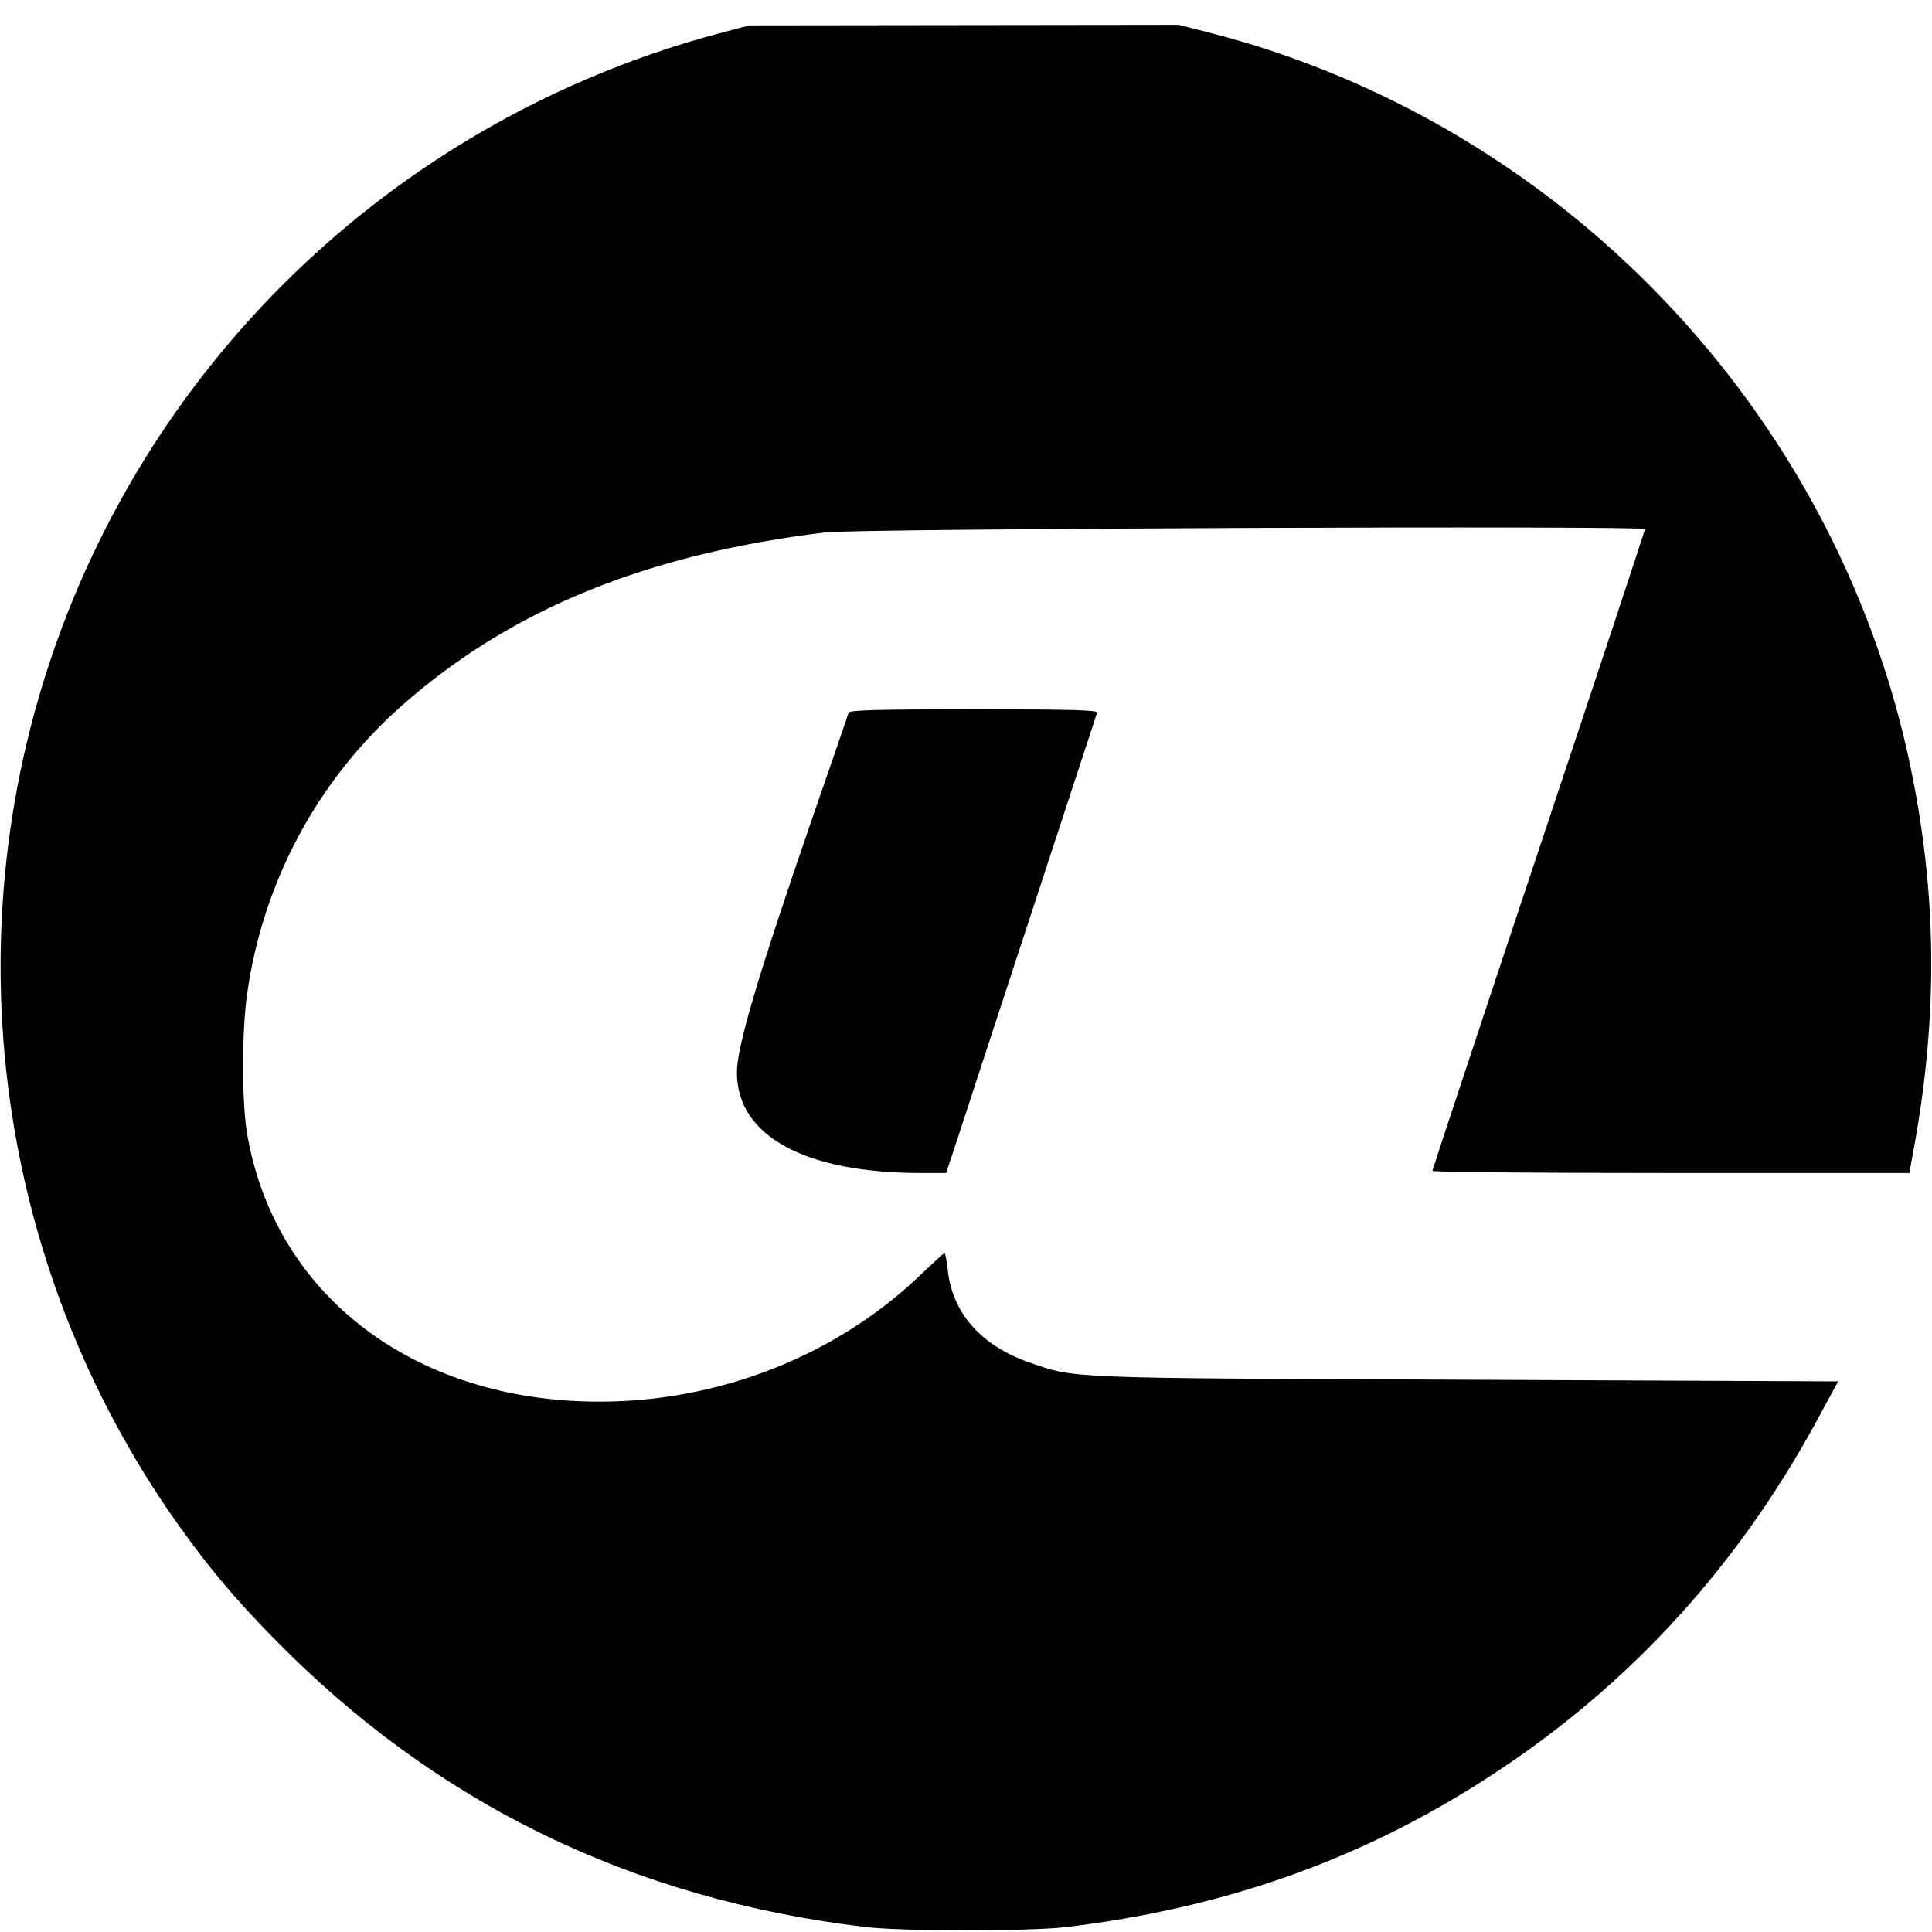 <?xml version="1.0" standalone="no"?>
<!DOCTYPE svg PUBLIC "-//W3C//DTD SVG 20010904//EN"
 "http://www.w3.org/TR/2001/REC-SVG-20010904/DTD/svg10.dtd">
<svg version="1.0" xmlns="http://www.w3.org/2000/svg"
 width="700pt" height="700pt" viewBox="0 0 700 700"
 preserveAspectRatio="xMidYMid meet">
<g transform="translate(0,700) scale(0.1,-0.1)"
fill="#000000" stroke="none">
<path d="M2605 6879 c-1076 -287 -1950 -1064 -2358 -2094 -436 -1102 -283
-2356 405 -3318 109 -152 199 -259 342 -405 584 -596 1295 -943 2141 -1044
138 -16 594 -16 730 0 554 67 1035 233 1481 513 524 328 936 768 1238 1324
l76 140 -1347 6 c-1470 6 -1413 4 -1585 63 -174 61 -278 180 -294 334 -4 34
-9 62 -12 62 -2 0 -44 -38 -93 -85 -321 -305 -772 -471 -1228 -452 -637 26
-1110 406 -1206 971 -19 113 -19 368 0 503 58 411 257 779 565 1050 395 347
882 545 1530 624 112 14 2970 25 2970 12 0 -4 -173 -528 -385 -1163 -212 -635
-385 -1158 -385 -1162 0 -5 389 -8 864 -8 l864 0 16 88 c89 486 84 928 -14
1394 -272 1287 -1273 2329 -2547 2652 l-102 26 -778 -1 -778 -1 -110 -29z"/>
<path d="M3075 4418 c-2 -7 -65 -189 -139 -403 -194 -564 -266 -808 -266 -901
0 -229 245 -364 667 -364 l91 0 31 93 c33 103 510 1555 516 1575 3 9 -90 12
-446 12 -351 0 -451 -3 -454 -12z"/>
</g>
</svg>
